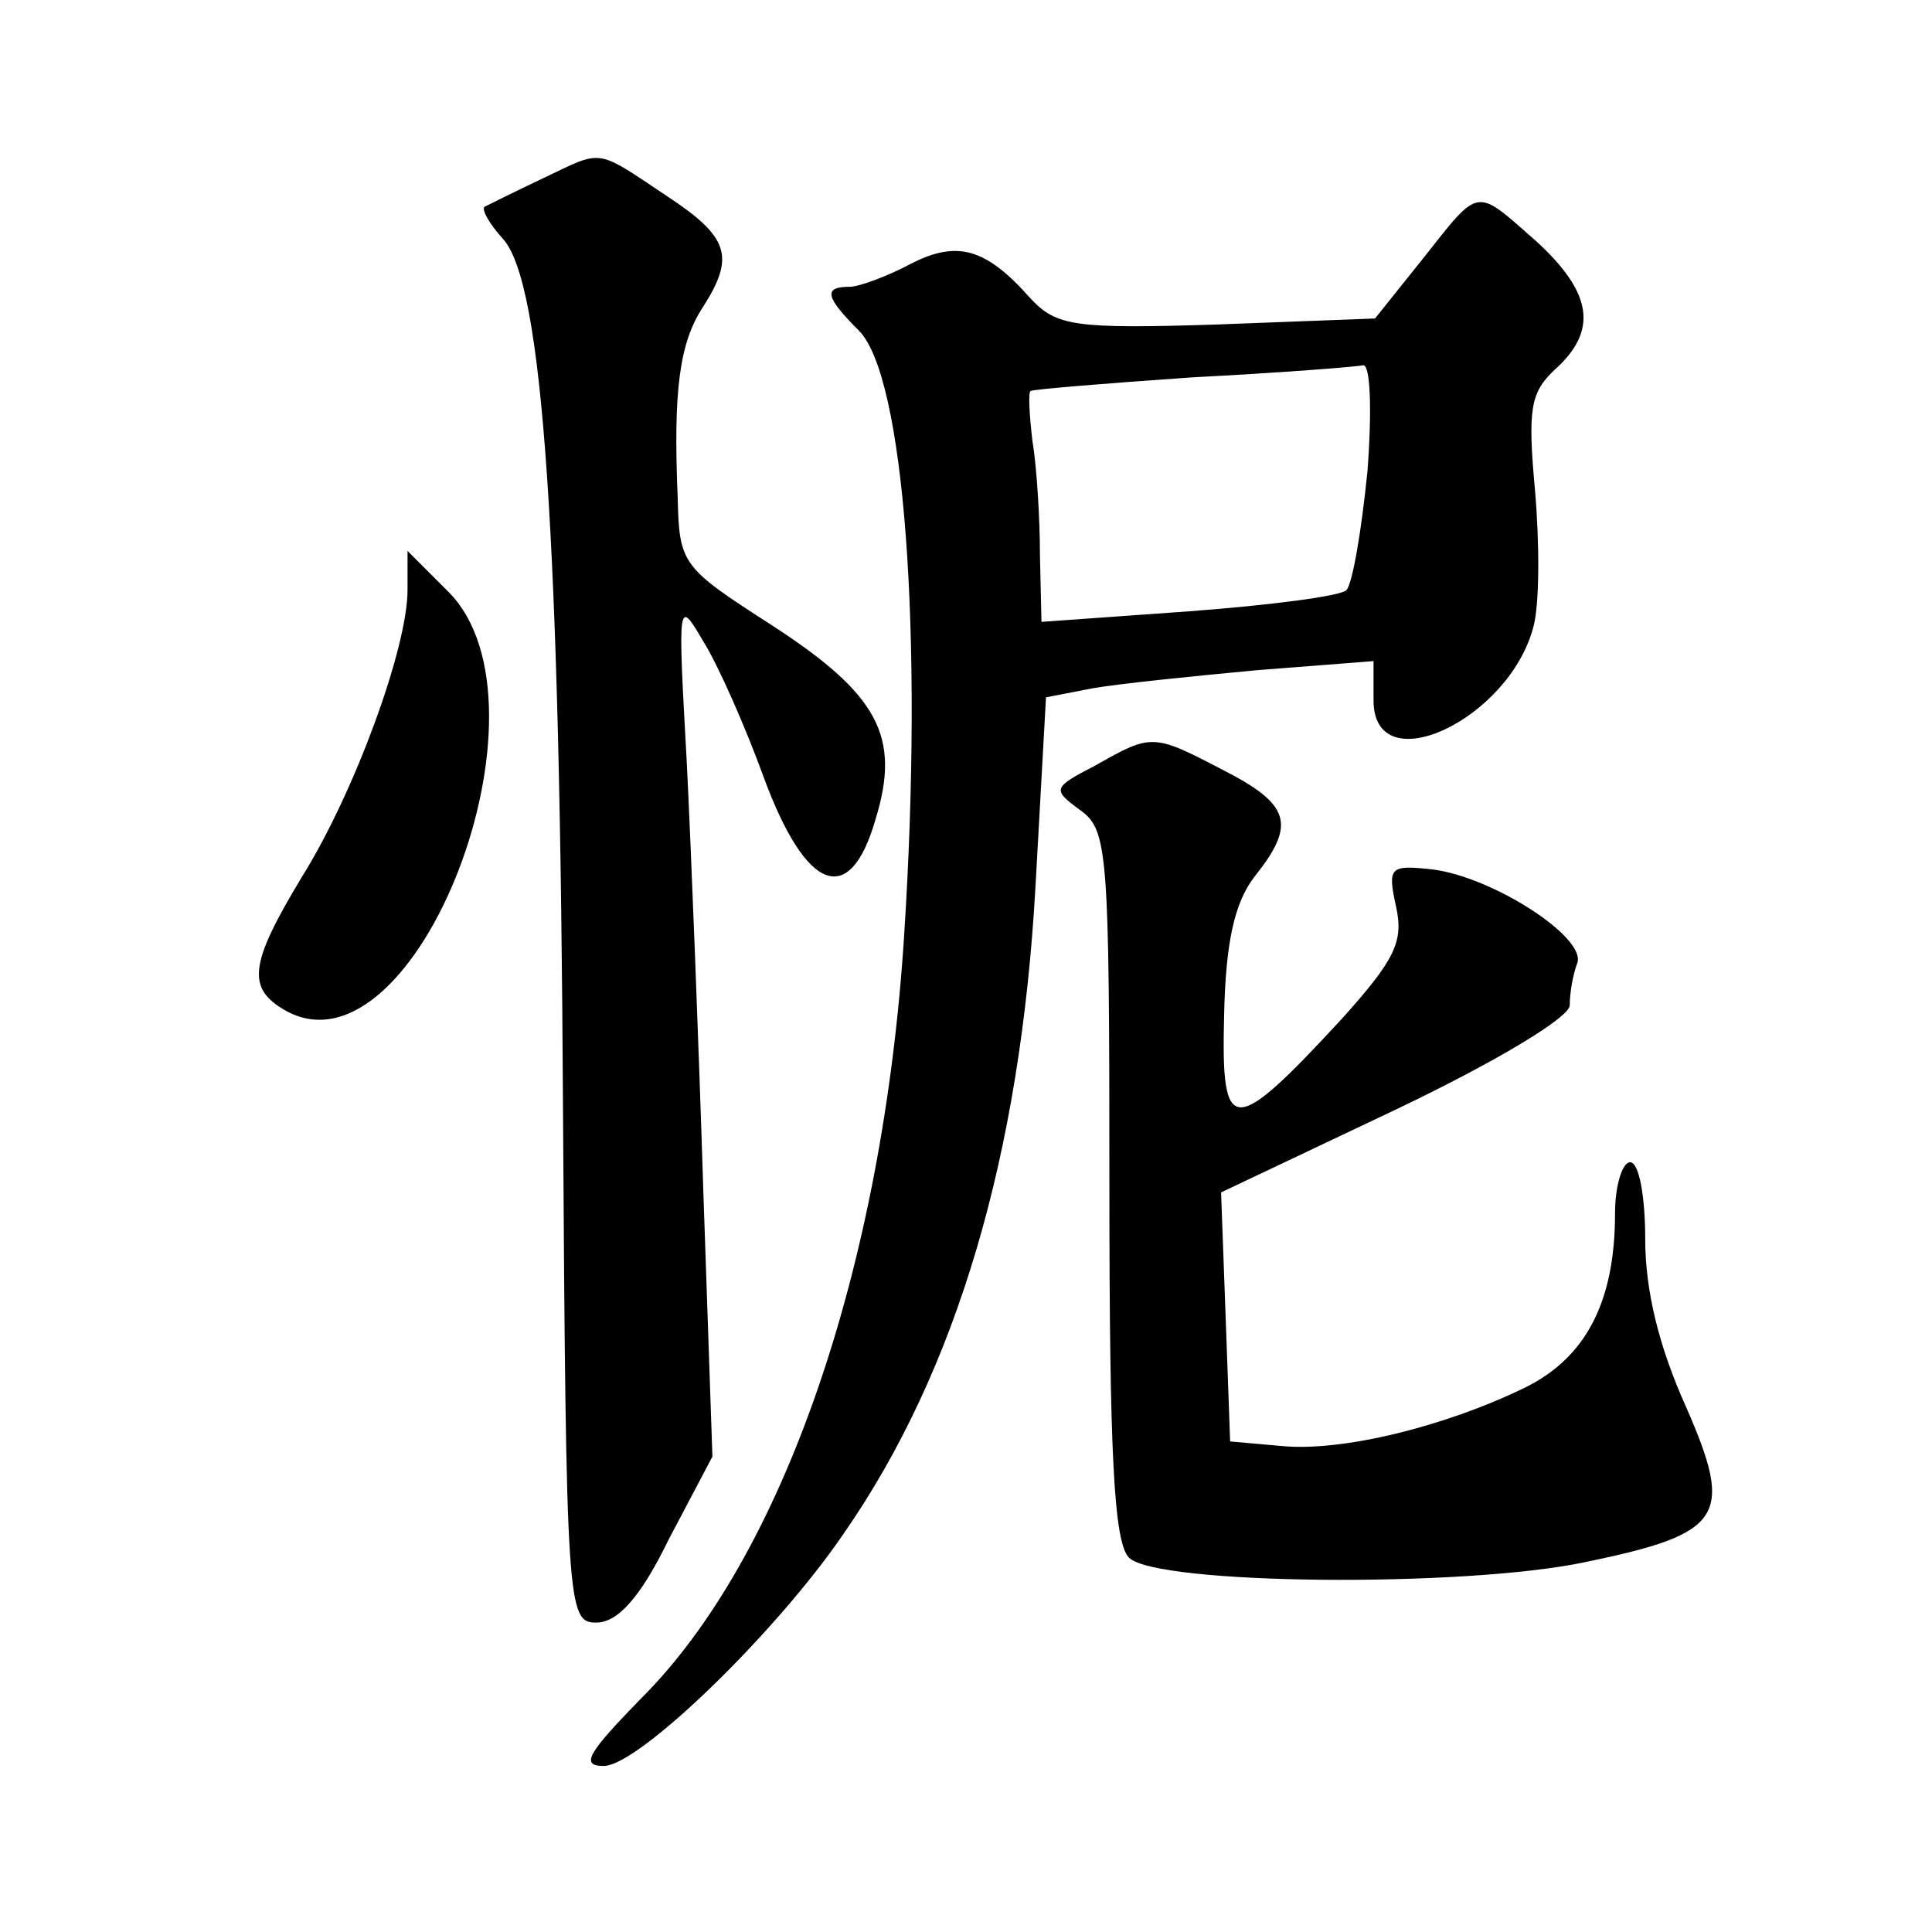<?xml version="1.0" standalone="no"?>
<!DOCTYPE svg PUBLIC "-//W3C//DTD SVG 20010904//EN"
 "http://www.w3.org/TR/2001/REC-SVG-20010904/DTD/svg10.dtd">
<svg version="1.0" xmlns="http://www.w3.org/2000/svg"
 width="128pt" height="128pt" viewBox="0 0 128 128"
 preserveAspectRatio="xMidYMid meet">
<g transform="translate(0,128) scale(0.1,-0.1)"
fill="#0" stroke="none">
<path d="M360 1162 c-19 -9 -37 -18 -39 -19 -2 -2 3 -11 12 -21 27 -29 38 -197
40 -577 2 -331 3 -340 22 -340 14 0 29 16 48 55 l29 55 -6 175 c-3 96 -8 225 -11
285 -6 108 -6 109 11 80 10 -16 28 -57 40 -90 28 -76 57 -87 74 -28 17 55 2 83
-69 129 -59 38 -61 40 -62 84 -3 71 1 103 17 127 21 33 17 46 -24 73 -48 32 -42
31 -82 12z M943 1109 l-32 -40 -105 -4 c-94 -3 -106 -1 -123 17 -30 34 -49 39 -80
23 -15 -8 -34 -15 -40 -15 -18 0 -16 -7 6 -29 30 -30 43 -200 30 -401 -14 -219
-80 -412 -175 -506 -34 -35 -40 -44 -24 -44 23 0 114 88 159 154 75 108 117 251
127 428 l7 126 31 6 c17 3 66 8 109 12 l77 6 0 -26 c0 -55 90 -13 106 49 4 15 4
55 1 90 -5 54 -3 65 13 80 29 26 25 51 -12 85 -41 36 -37 37 -75 -11z m-37 -141
c-4 -40 -10 -75 -14 -79 -4 -4 -51 -10 -104 -14 l-98 -7 -1 44 c0 23 -2 58 -5 76
-2 17 -3 33 -1 33 1 1 49 5 107 9 58 3 109 7 113 8 5 1 6 -30 3 -70z M270 889 c0
-38 -35 -134 -70 -190 -35 -58 -37 -74 -10 -89 86 -46 182 203 107 278 l-27 27
0 -26z M726 773 c-29 -15 -29 -16 -10 -30 18 -13 19 -28 19 -248 0 -179 3 -237
13 -247 18 -18 221 -20 302 -3 92 19 99 30 67 103 -18 40 -27 77 -27 111 0 28 -4
51 -10 51 -5 0 -10 -15 -10 -34 0 -58 -19 -95 -59 -115 -53 -26 -122 -43 -162 -39
l-34 3 -3 83 -3 82 116 55 c67 32 115 61 115 69 0 8 2 20 5 28 6 17 -56 57 -96
62 -28 3 -30 2 -24 -25 5 -23 -1 -35 -36 -74 -73 -79 -80 -78 -78 2 1 49 7 75 20
92 28 35 24 48 -21 71 -46 24 -47 24 -84 3z"/>
</g>
</svg>
